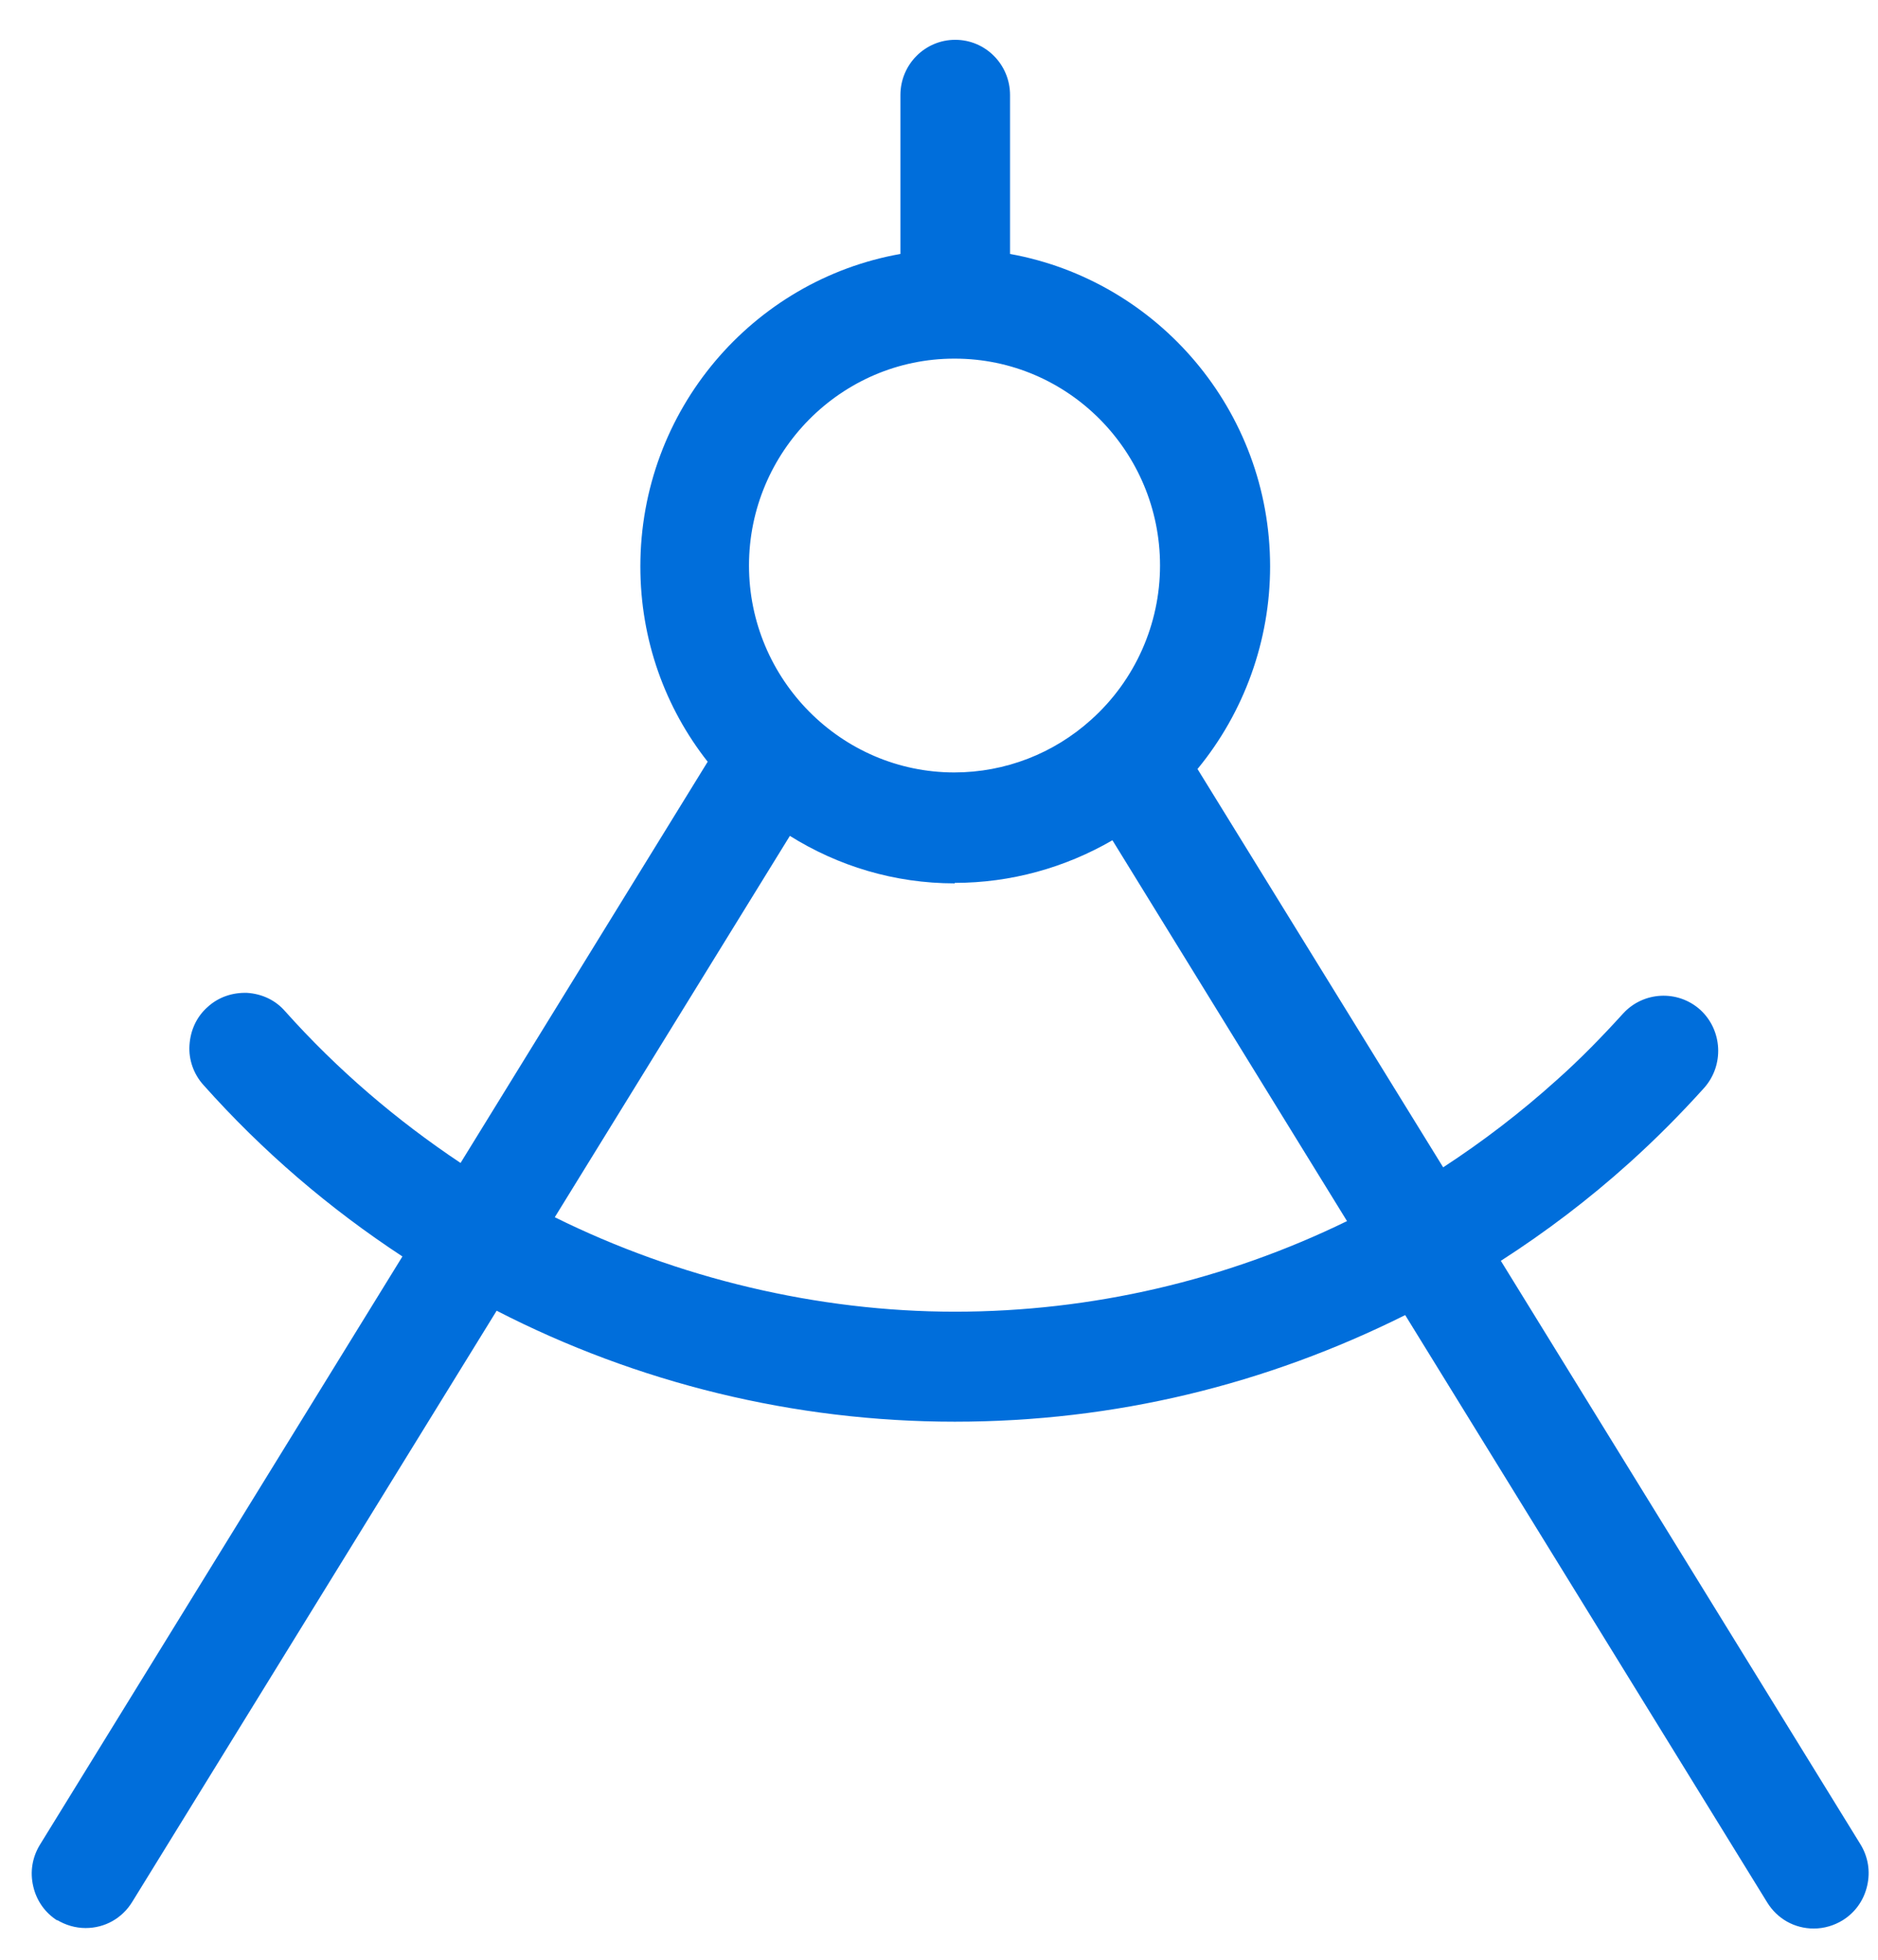 <svg width="46" height="48" viewBox="0 0 46 48" fill="none" xmlns="http://www.w3.org/2000/svg">
<path d="M1.391 47.021C1.603 47.151 1.85 47.223 2.097 47.223C2.568 47.223 2.992 46.985 3.239 46.582L12.165 32.103C15.603 33.872 19.453 34.821 23.386 34.821C27.319 34.821 31.016 33.907 34.419 32.21L43.285 46.594C43.532 46.997 43.956 47.235 44.427 47.235C44.675 47.235 44.922 47.163 45.134 47.033C45.44 46.843 45.652 46.546 45.734 46.19C45.817 45.834 45.758 45.478 45.569 45.17L36.762 30.881C37.869 30.169 38.917 29.374 39.906 28.484C40.553 27.902 41.166 27.285 41.743 26.644C42.237 26.087 42.19 25.232 41.648 24.734C41.095 24.235 40.247 24.283 39.753 24.828C39.246 25.386 38.705 25.944 38.116 26.466C37.245 27.25 36.315 27.962 35.349 28.591L29.332 18.835C30.474 17.447 31.11 15.691 31.11 13.875C31.11 10.053 28.355 6.873 24.74 6.22V2.328C24.74 1.58 24.14 0.975 23.398 0.975C22.656 0.975 22.055 1.58 22.055 2.328V6.22C18.441 6.861 15.685 10.041 15.685 13.875C15.685 15.679 16.297 17.34 17.334 18.657L11.281 28.484C9.715 27.439 8.267 26.205 6.984 24.769C6.748 24.496 6.418 24.342 6.053 24.318C5.688 24.306 5.347 24.425 5.088 24.662C4.817 24.9 4.664 25.232 4.641 25.6C4.617 25.956 4.746 26.312 4.982 26.573C6.43 28.199 8.067 29.599 9.857 30.774L0.979 45.181C0.79 45.49 0.731 45.846 0.814 46.202C0.896 46.558 1.108 46.855 1.414 47.045L1.391 47.021ZM23.386 8.784C26.165 8.784 28.414 11.062 28.414 13.851C28.414 15.287 27.801 16.664 26.73 17.625C25.811 18.456 24.622 18.919 23.374 18.919C20.607 18.919 18.346 16.64 18.346 13.851C18.346 11.062 20.607 8.784 23.374 8.784H23.386ZM23.386 21.624C24.752 21.624 26.082 21.256 27.248 20.58L32.994 29.908C30.027 31.356 26.742 32.127 23.386 32.127C20.03 32.127 16.604 31.308 13.589 29.813L19.347 20.473C20.525 21.209 21.902 21.636 23.386 21.636V21.624Z" fill="#006EDB"/>
</svg>
